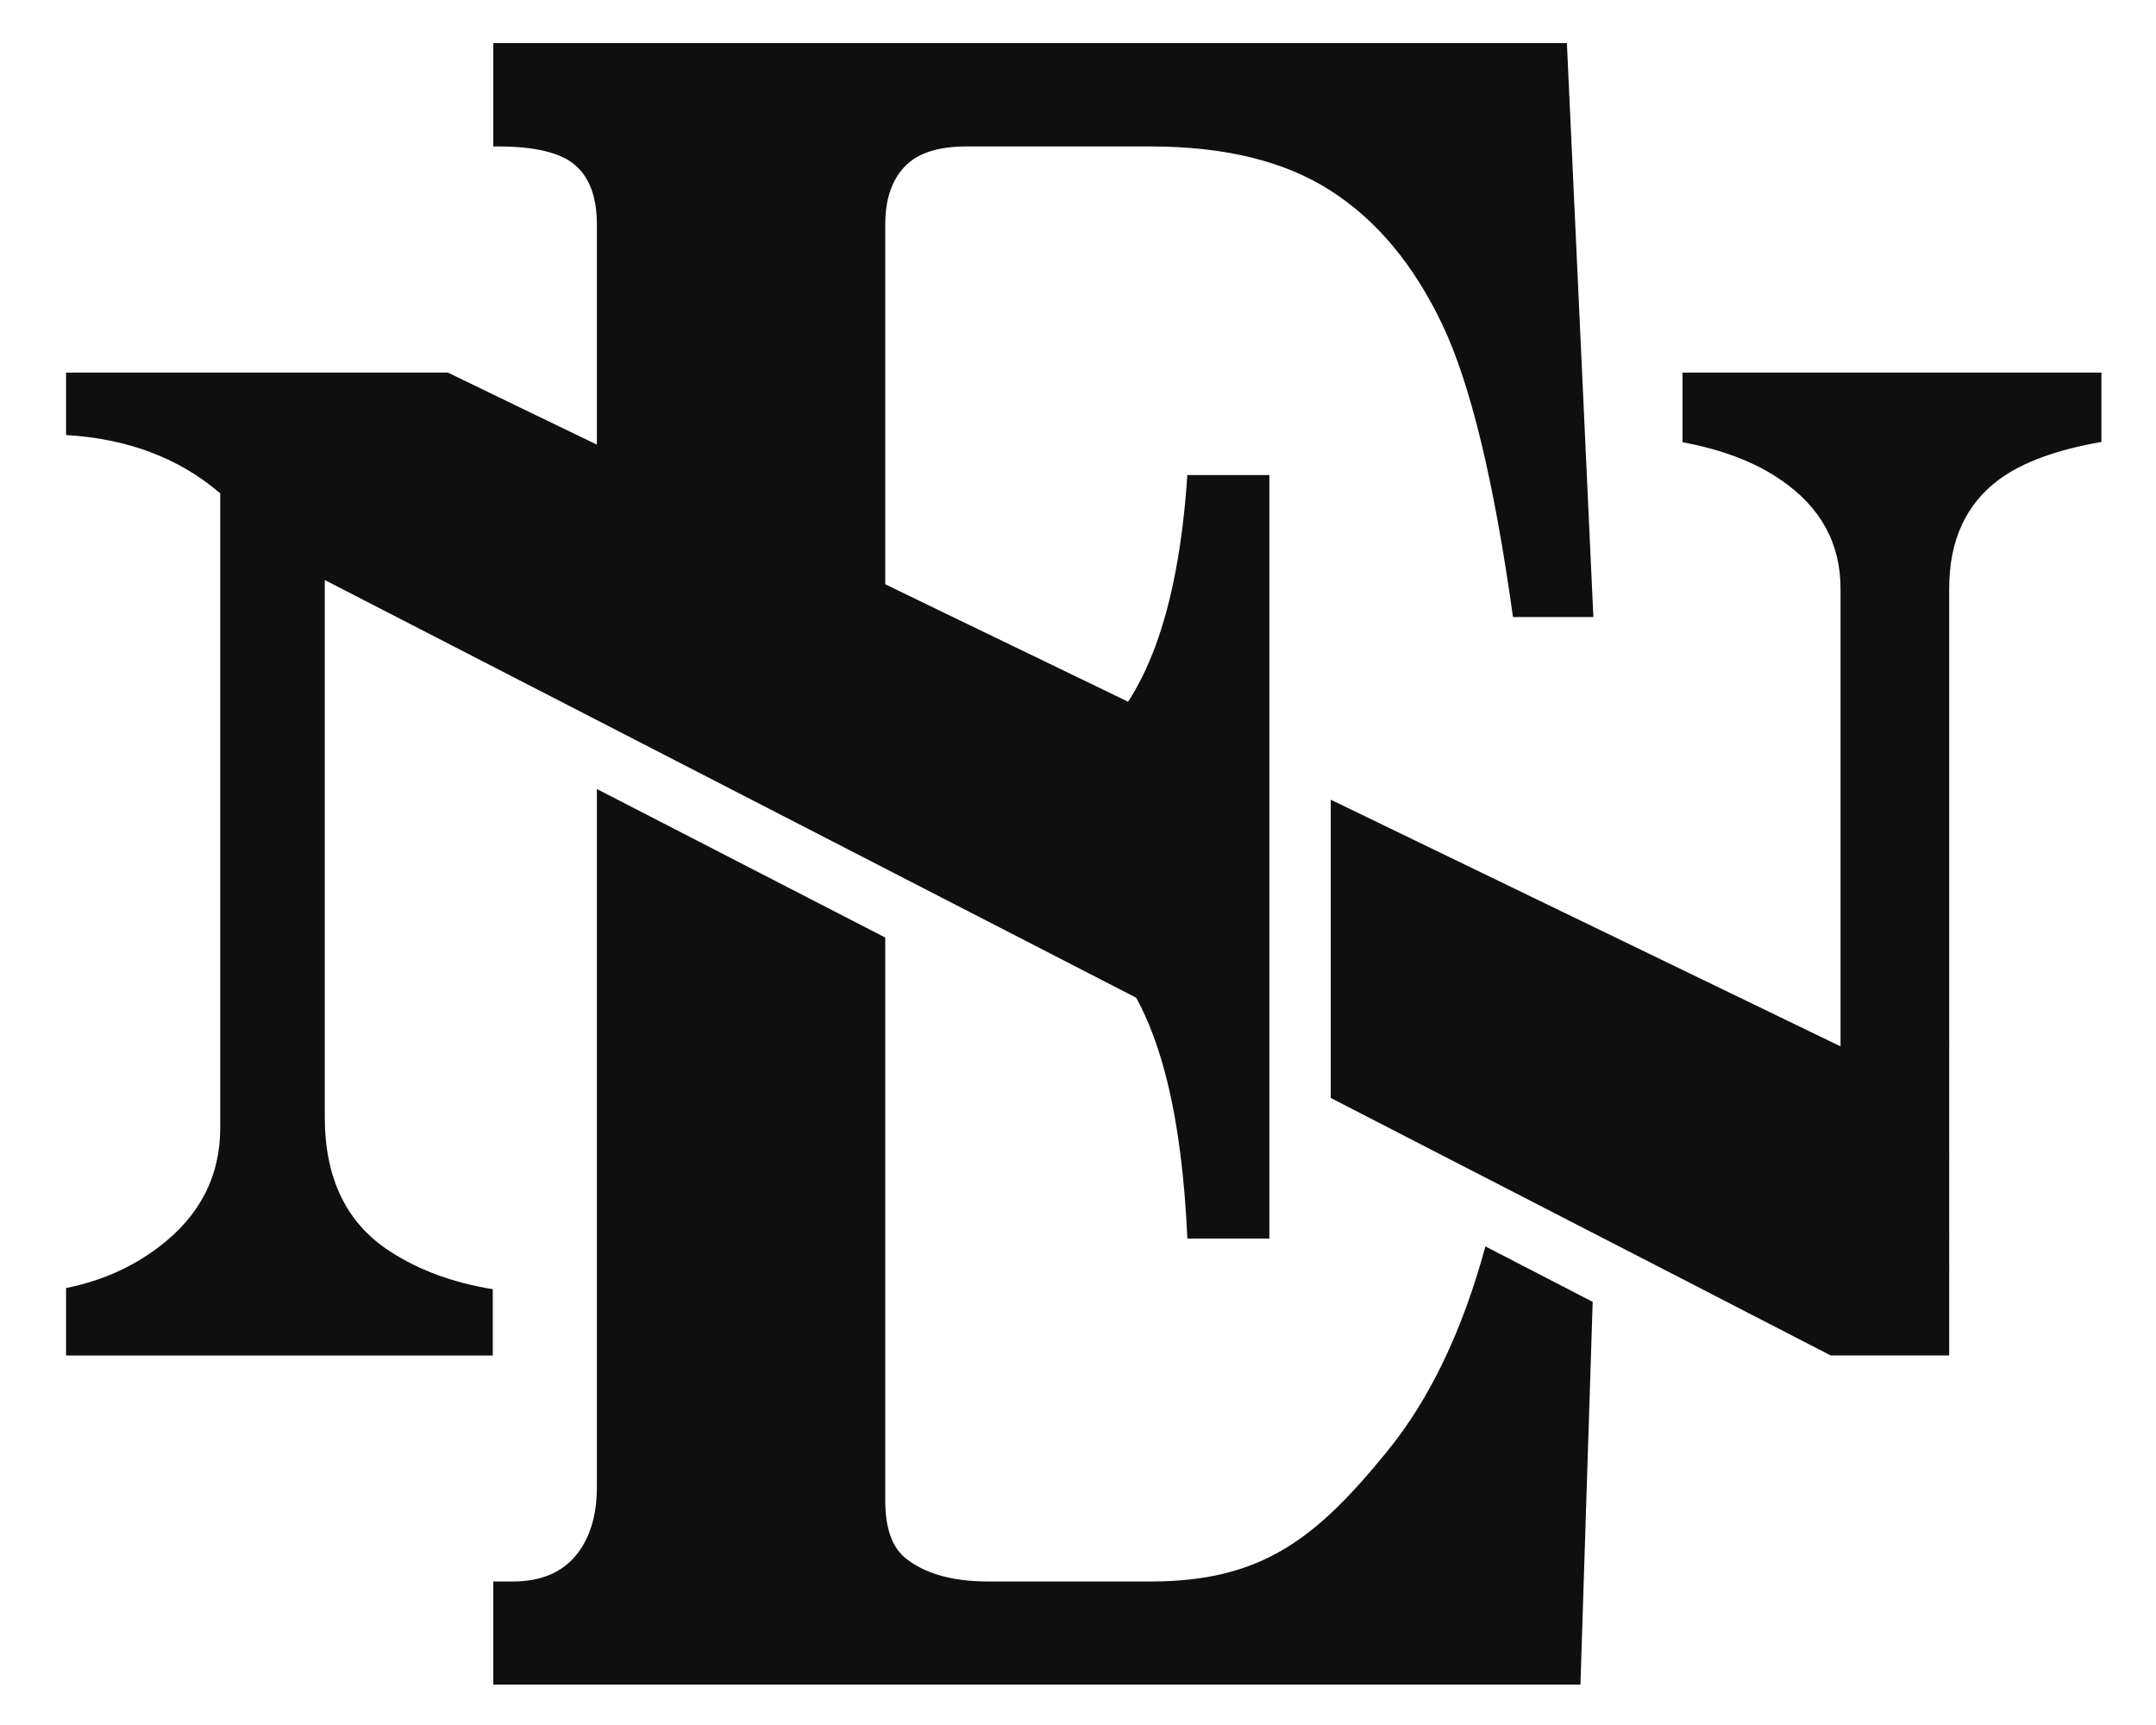 <?xml version="1.0" encoding="utf-8"?>
<!-- Generator: Adobe Illustrator 16.0.0, SVG Export Plug-In . SVG Version: 6.00 Build 0)  -->
<!DOCTYPE svg PUBLIC "-//W3C//DTD SVG 1.1//EN" "http://www.w3.org/Graphics/SVG/1.1/DTD/svg11.dtd">
<svg version="1.1" id="Calque_1" xmlns="http://www.w3.org/2000/svg" xmlns:xlink="http://www.w3.org/1999/xlink" x="0px" y="0px"
	 width="25px" height="20px" viewBox="0 0 25 20" enable-background="new 0 0 25 20" xml:space="preserve">
<g id="XMLID_1_">
	<path id="XMLID_4_" fill="#0F0F0F" d="M16.083,16.83c-0.819,1.005-1.448,1.506-2.738,1.506H11.46c-0.423,0-0.747-0.093-0.974-0.282
		c-0.148-0.13-0.221-0.349-0.221-0.656v-6.528L6.921,9.148v8.094c0,0.335-0.083,0.601-0.249,0.799
		c-0.166,0.196-0.408,0.295-0.725,0.295H5.72v1.196h12.606l0.142-4.438l-1.244-0.643C16.958,15.431,16.577,16.225,16.083,16.83z"/>
	<path id="XMLID_3_" fill="#0F0F0F" d="M3.766,12.951V6.725L6.21,7.983l0.711,0.366l3.903,2.009l2.351,1.21
		c0.148,0.271,0.27,0.599,0.364,0.987c0.122,0.503,0.198,1.104,0.229,1.805h0.951v-1.196v-0.8V8.929v-0.79V5.508h-0.951
		c-0.053,0.798-0.177,1.462-0.373,1.99c-0.09,0.241-0.194,0.453-0.314,0.638l-0.647-0.313l-1.459-0.705l-0.71-0.344v-0.79V2.599
		c0-0.282,0.073-0.504,0.221-0.663c0.148-0.159,0.388-0.238,0.72-0.238h2.138c0.861,0,1.558,0.172,2.089,0.515
		c0.534,0.343,0.963,0.86,1.292,1.551c0.328,0.69,0.6,1.82,0.819,3.39h0.932L18.169,0.5H5.72v1.198h0.057
		c0.43,0,0.729,0.073,0.895,0.219c0.166,0.145,0.249,0.373,0.249,0.681v1.767v0.79L6.21,4.812L5.194,4.32H0.766v0.724
		C1.48,5.086,2.076,5.31,2.554,5.72v7.355c0,0.563-0.238,1.025-0.715,1.385c-0.31,0.235-0.668,0.392-1.073,0.474v0.782h4.948v-0.769
		c-0.453-0.073-0.851-0.217-1.191-0.438C4.018,14.184,3.766,13.663,3.766,12.951z"/>
	<path id="XMLID_2_" fill="#0F0F0F" d="M19.51,4.32v0.807c0.463,0.087,0.844,0.232,1.141,0.438c0.461,0.315,0.691,0.736,0.691,1.259
		v5.308l-5.911-2.86v3.458l1.303,0.671l0.659,0.339l1.101,0.567l0.7,0.36l2.033,1.048h1.375V6.824c0-0.56,0.194-0.981,0.583-1.268
		c0.271-0.198,0.664-0.342,1.182-0.432V4.32H19.51z"/>
</g>
</svg>
